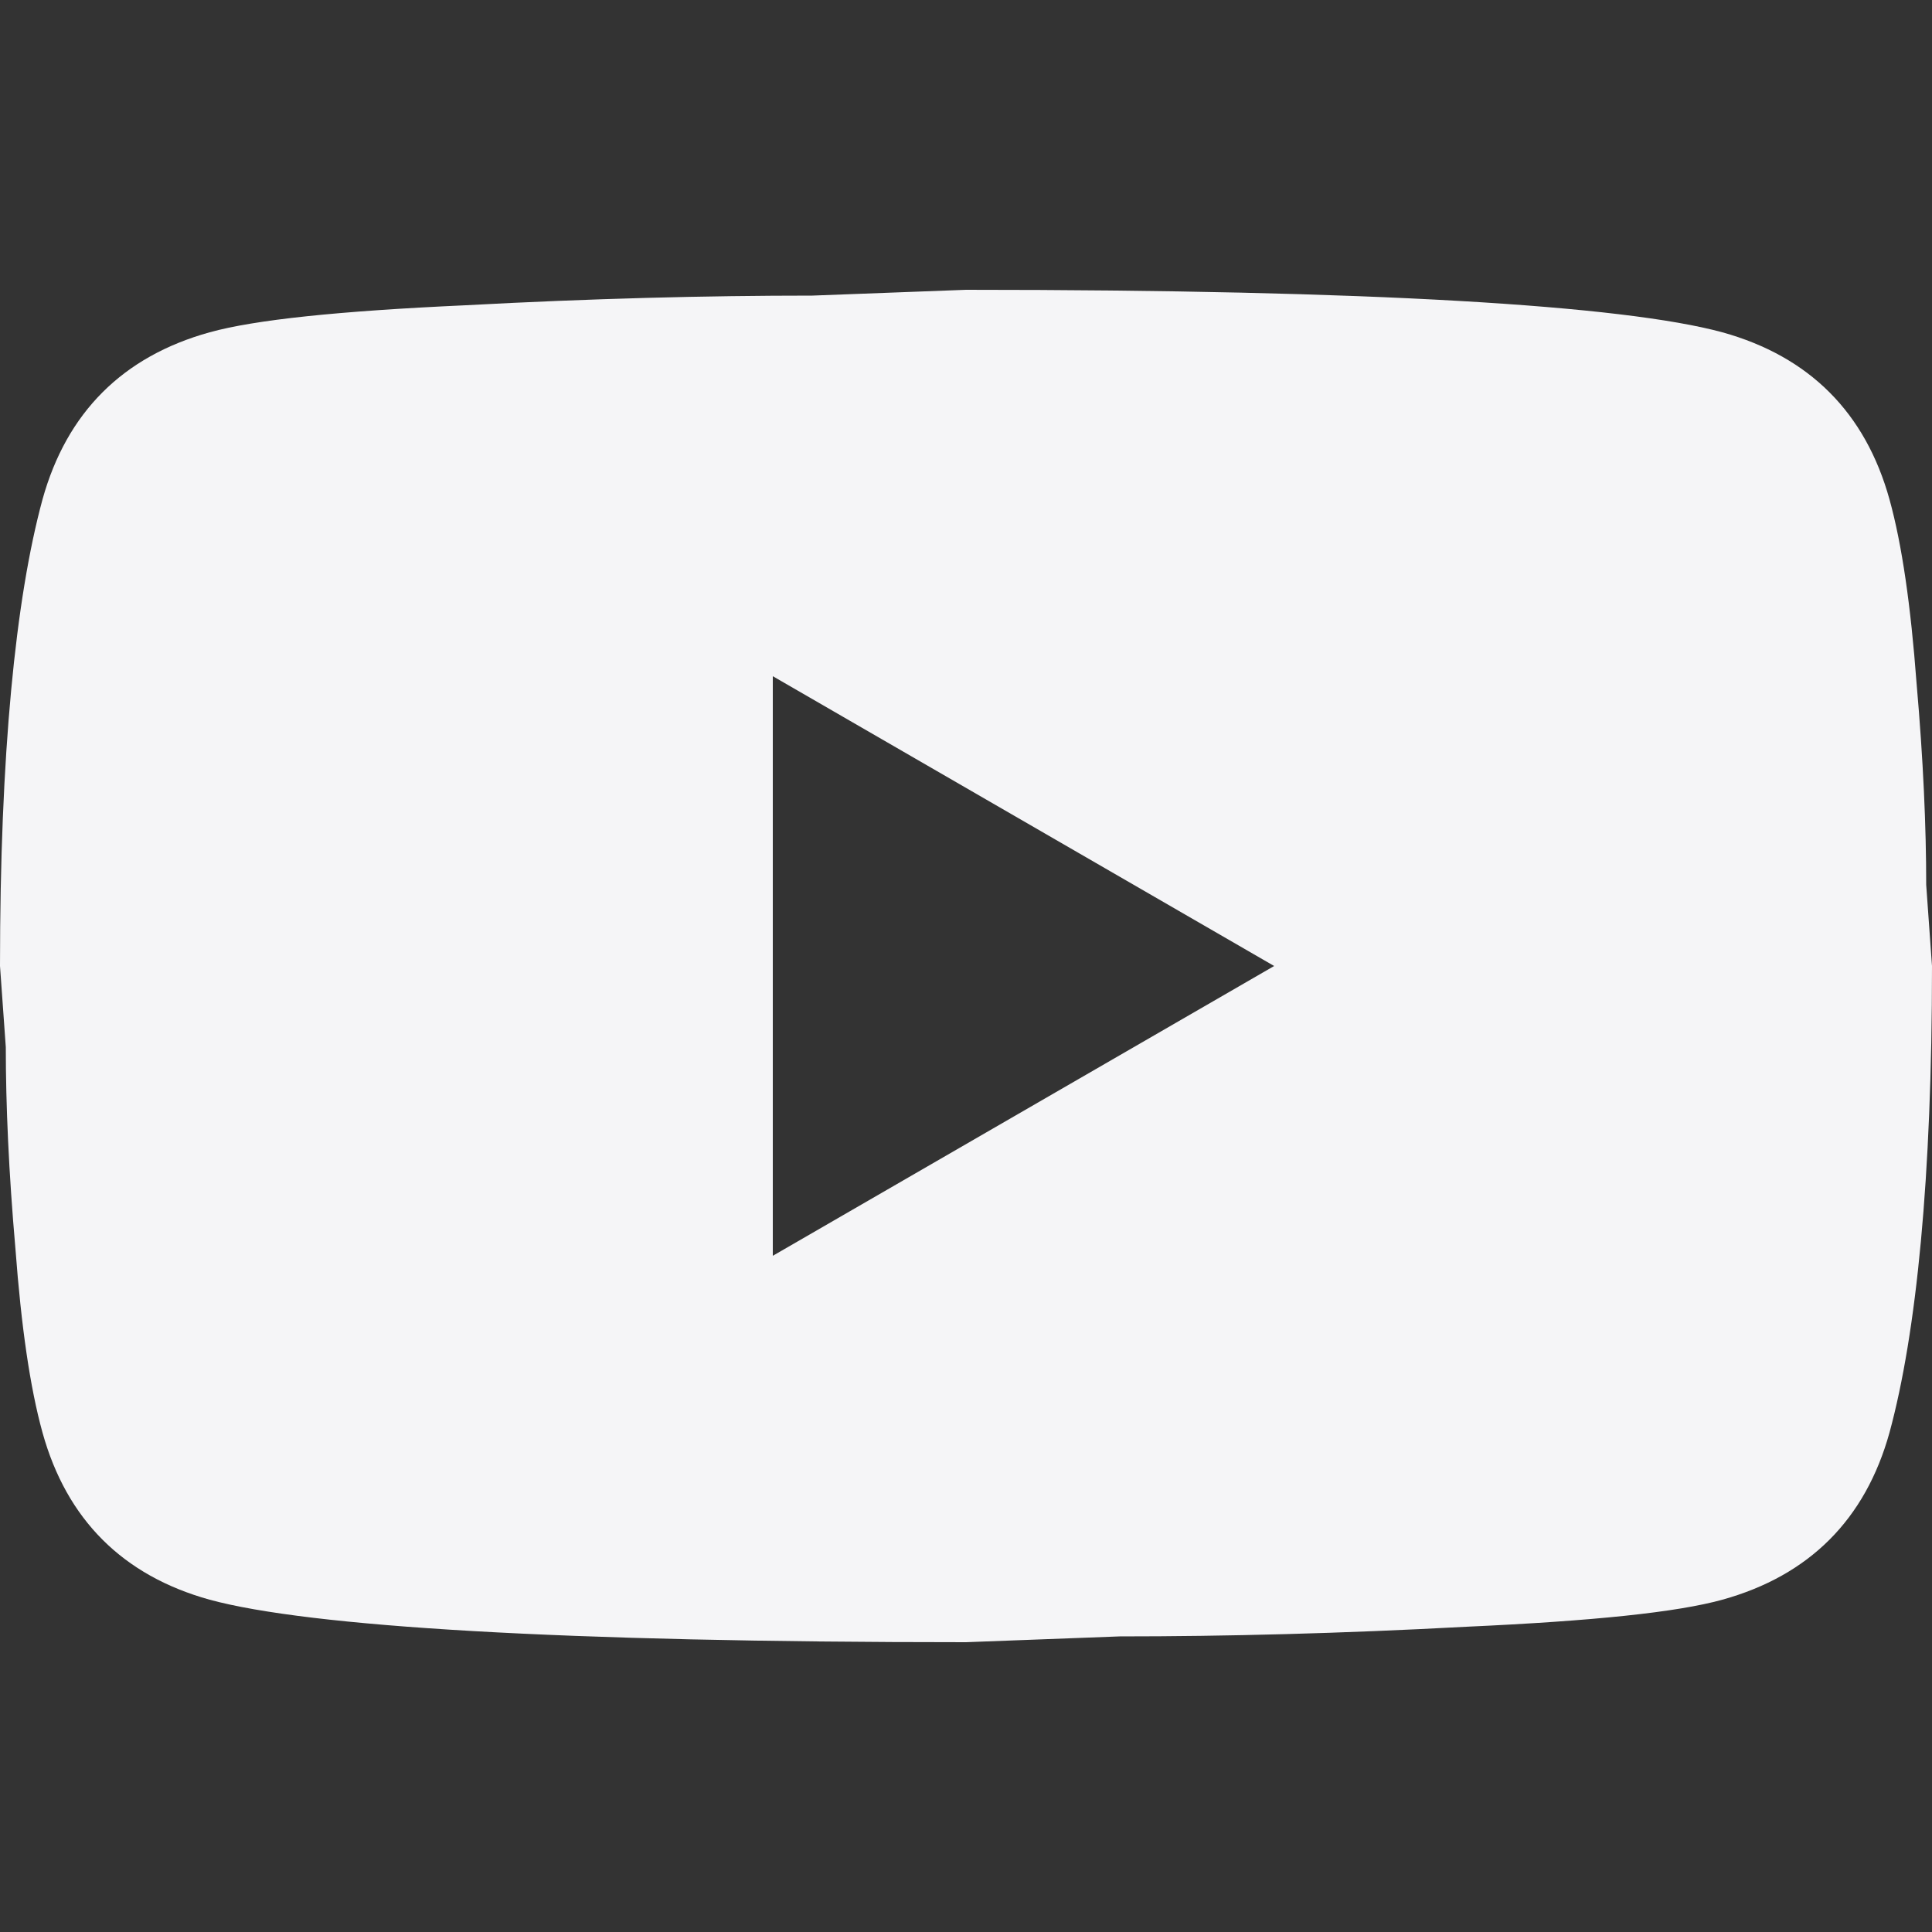 <svg width="36" height="36" viewBox="0 0 36 36" fill="none" xmlns="http://www.w3.org/2000/svg">
<rect x="0" y="0" width="36" height="36" fill="#333333" stroke="none"/>
<g clip-path="url(#clip0_437_2399)">
<path d="M14.4 23.4L23.742 18L14.4 12.6V23.4ZM35.208 9.306C35.442 10.152 35.604 11.286 35.712 12.726C35.838 14.166 35.892 15.408 35.892 16.488L36 18C36 21.942 35.712 24.84 35.208 26.694C34.758 28.314 33.714 29.358 32.094 29.808C31.248 30.042 29.7 30.204 27.324 30.312C24.984 30.438 22.842 30.492 20.862 30.492L18 30.6C10.458 30.6 5.76 30.312 3.906 29.808C2.286 29.358 1.242 28.314 0.792 26.694C0.558 25.848 0.396 24.714 0.288 23.274C0.162 21.834 0.108 20.592 0.108 19.512L0 18C0 14.058 0.288 11.16 0.792 9.306C1.242 7.686 2.286 6.642 3.906 6.192C4.752 5.958 6.3 5.796 8.676 5.688C11.016 5.562 13.158 5.508 15.138 5.508L18 5.4C25.542 5.4 30.24 5.688 32.094 6.192C33.714 6.642 34.758 7.686 35.208 9.306Z" fill="#F5F5F7"/>
</g>
<defs>
<clipPath id="clip0_437_2399">
<rect width="36" height="36" rx="6" fill="white"/>
</clipPath>
</defs>
</svg>

